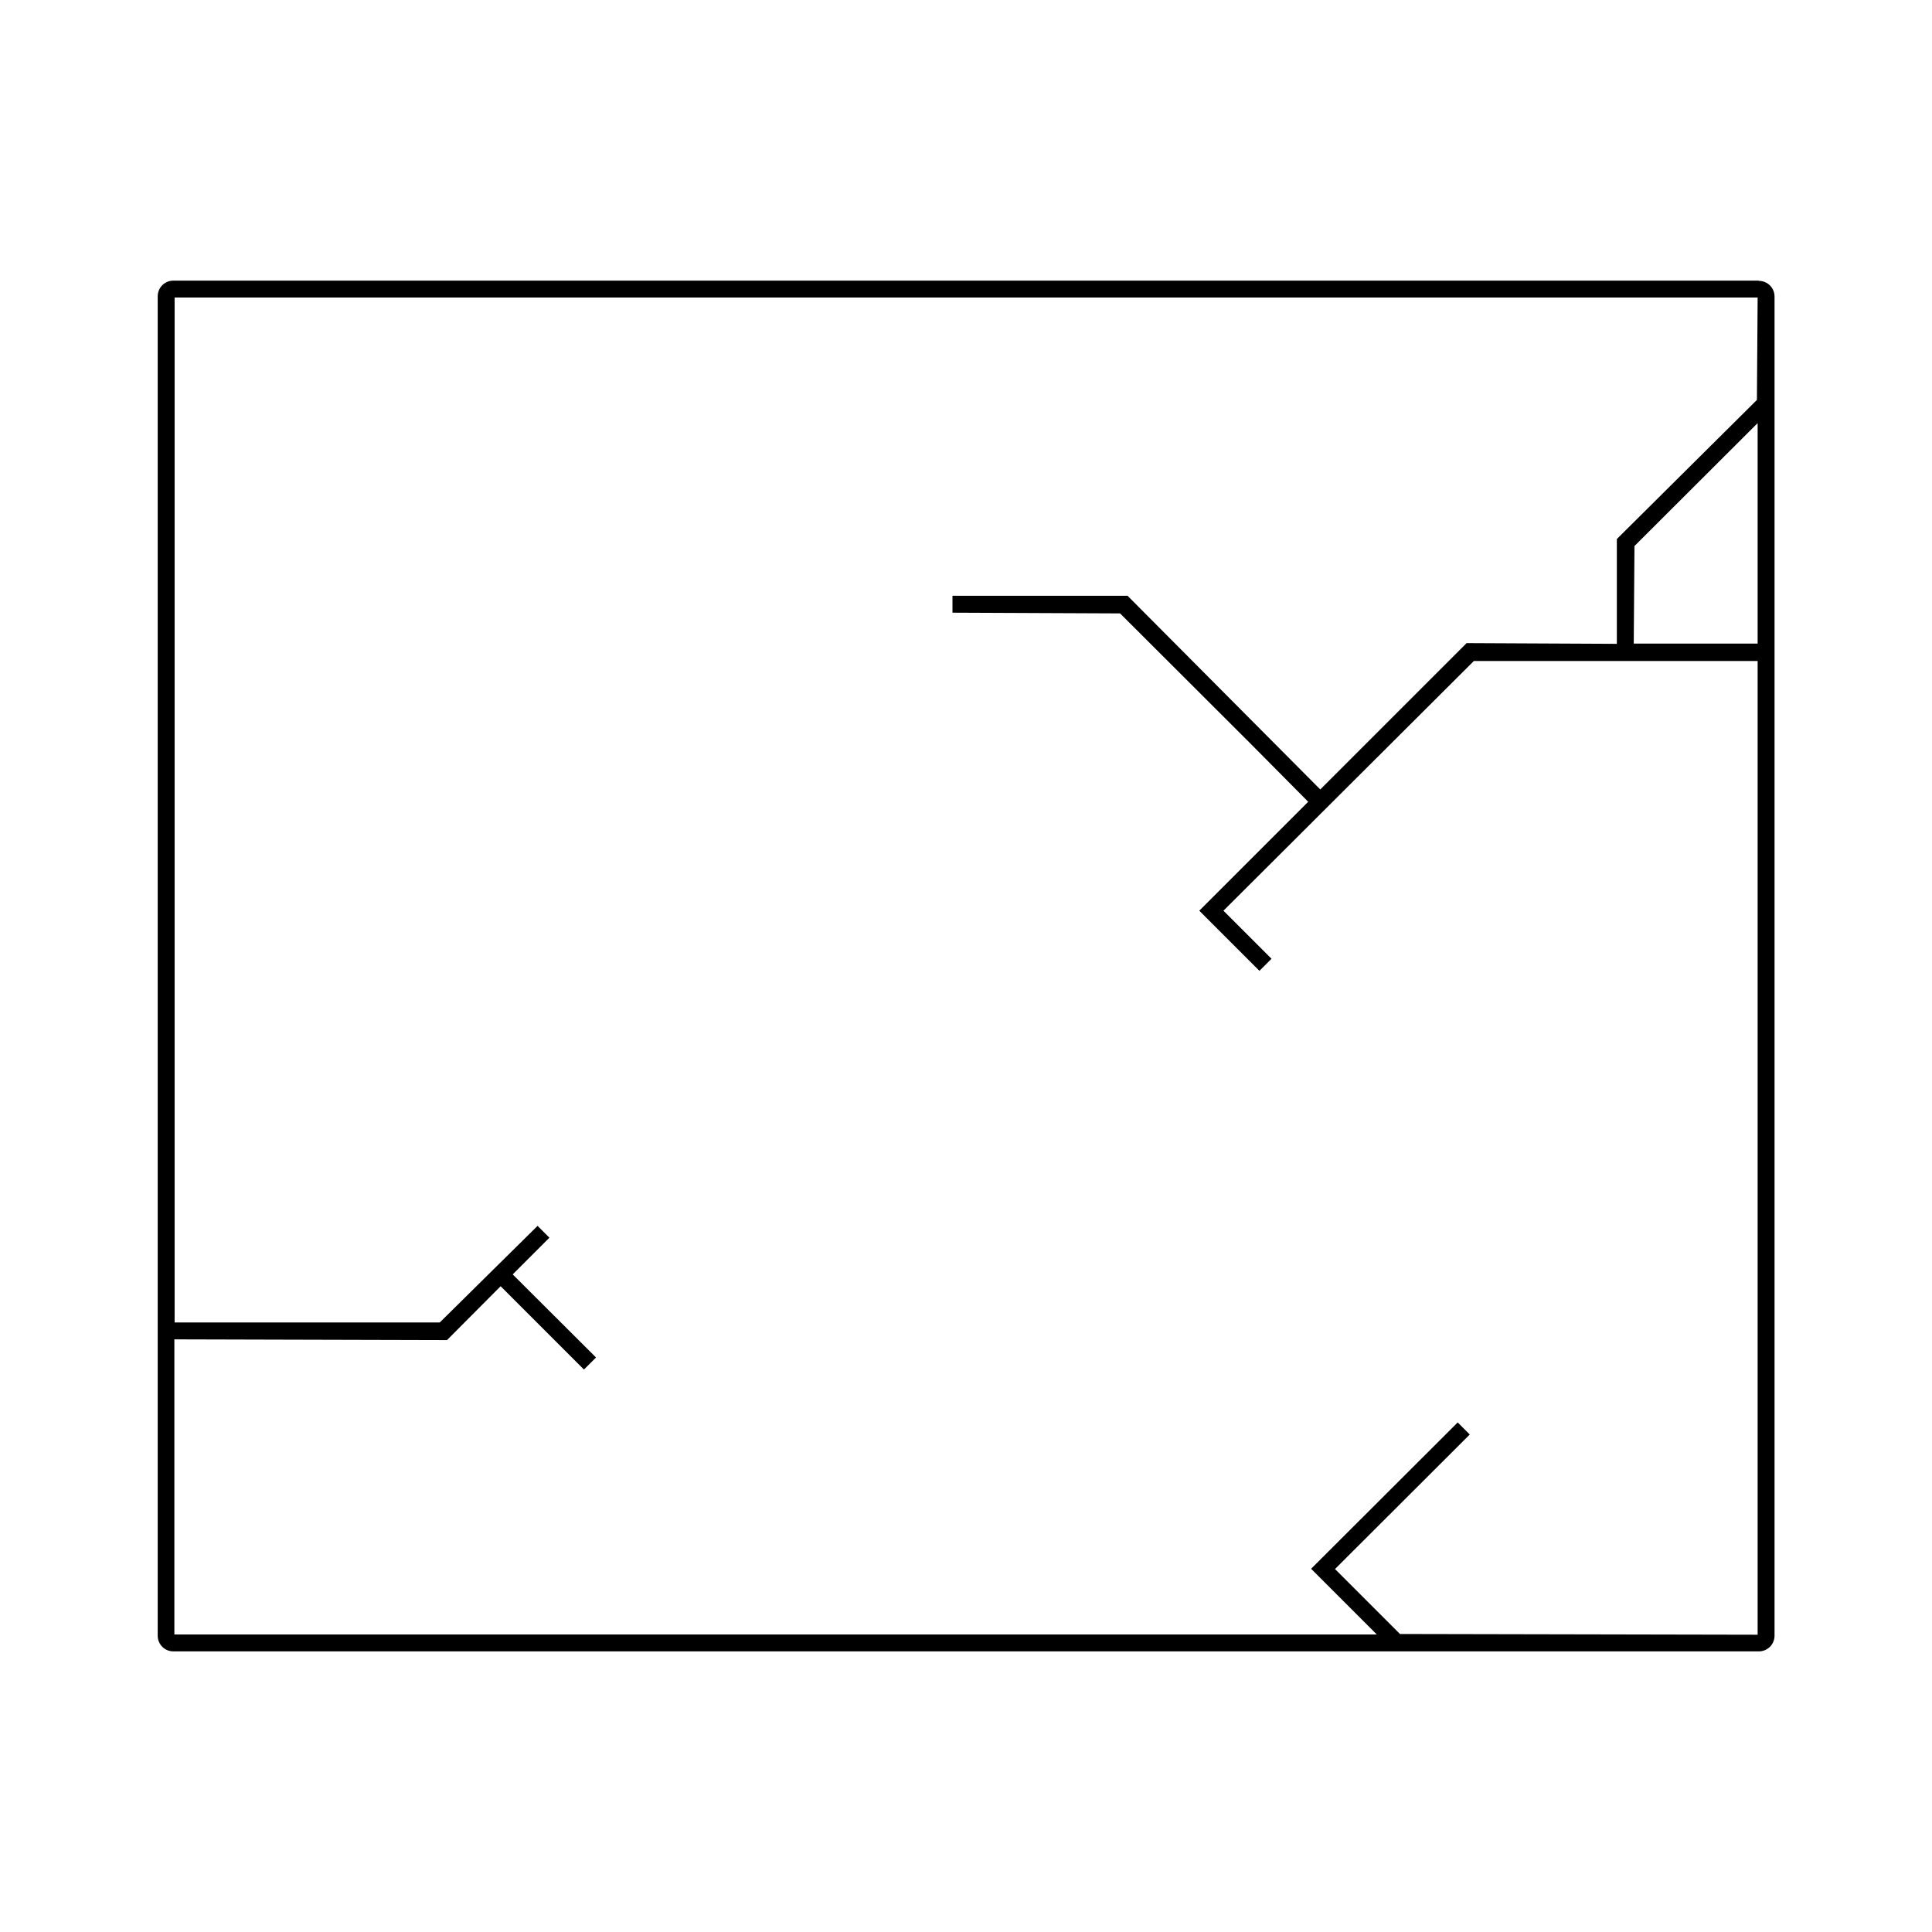 <?xml version="1.0" encoding="UTF-8"?><svg id="Layer_1" xmlns="http://www.w3.org/2000/svg" width="80" height="80" viewBox="0 0 80 80"><path d="M72.82,11.62H7.18c-.36,0-.65.29-.65.65v55.46c0,.36.29.65.65.65h65.65c.36,0,.65-.29.65-.65V12.28c0-.36-.29-.65-.65-.65ZM60.85,59.39l-.49-.49-6.07,6.06,2.72,2.72H7.22v-12.22l11.29.03,2.22-2.23,3.45,3.45.5-.5-3.45-3.44,1.52-1.52-.49-.49-4.05,4H7.23V12.32h65.55s-.03,4.24-.03,4.24l-5.8,5.76v4.34l-6.22-.03-6.06,6.06-7.98-8.02h-7.25v.7l6.94.03,5.36,5.35,2.43,2.45-4.51,4.51,2.49,2.49.5-.5-1.99-1.99,10.37-10.34h11.75v40.32l-14.81-.03-2.69-2.69,5.58-5.57ZM67.65,26.65l.03-4.04,5.1-5.09v9.13h-5.13Z"/></svg>